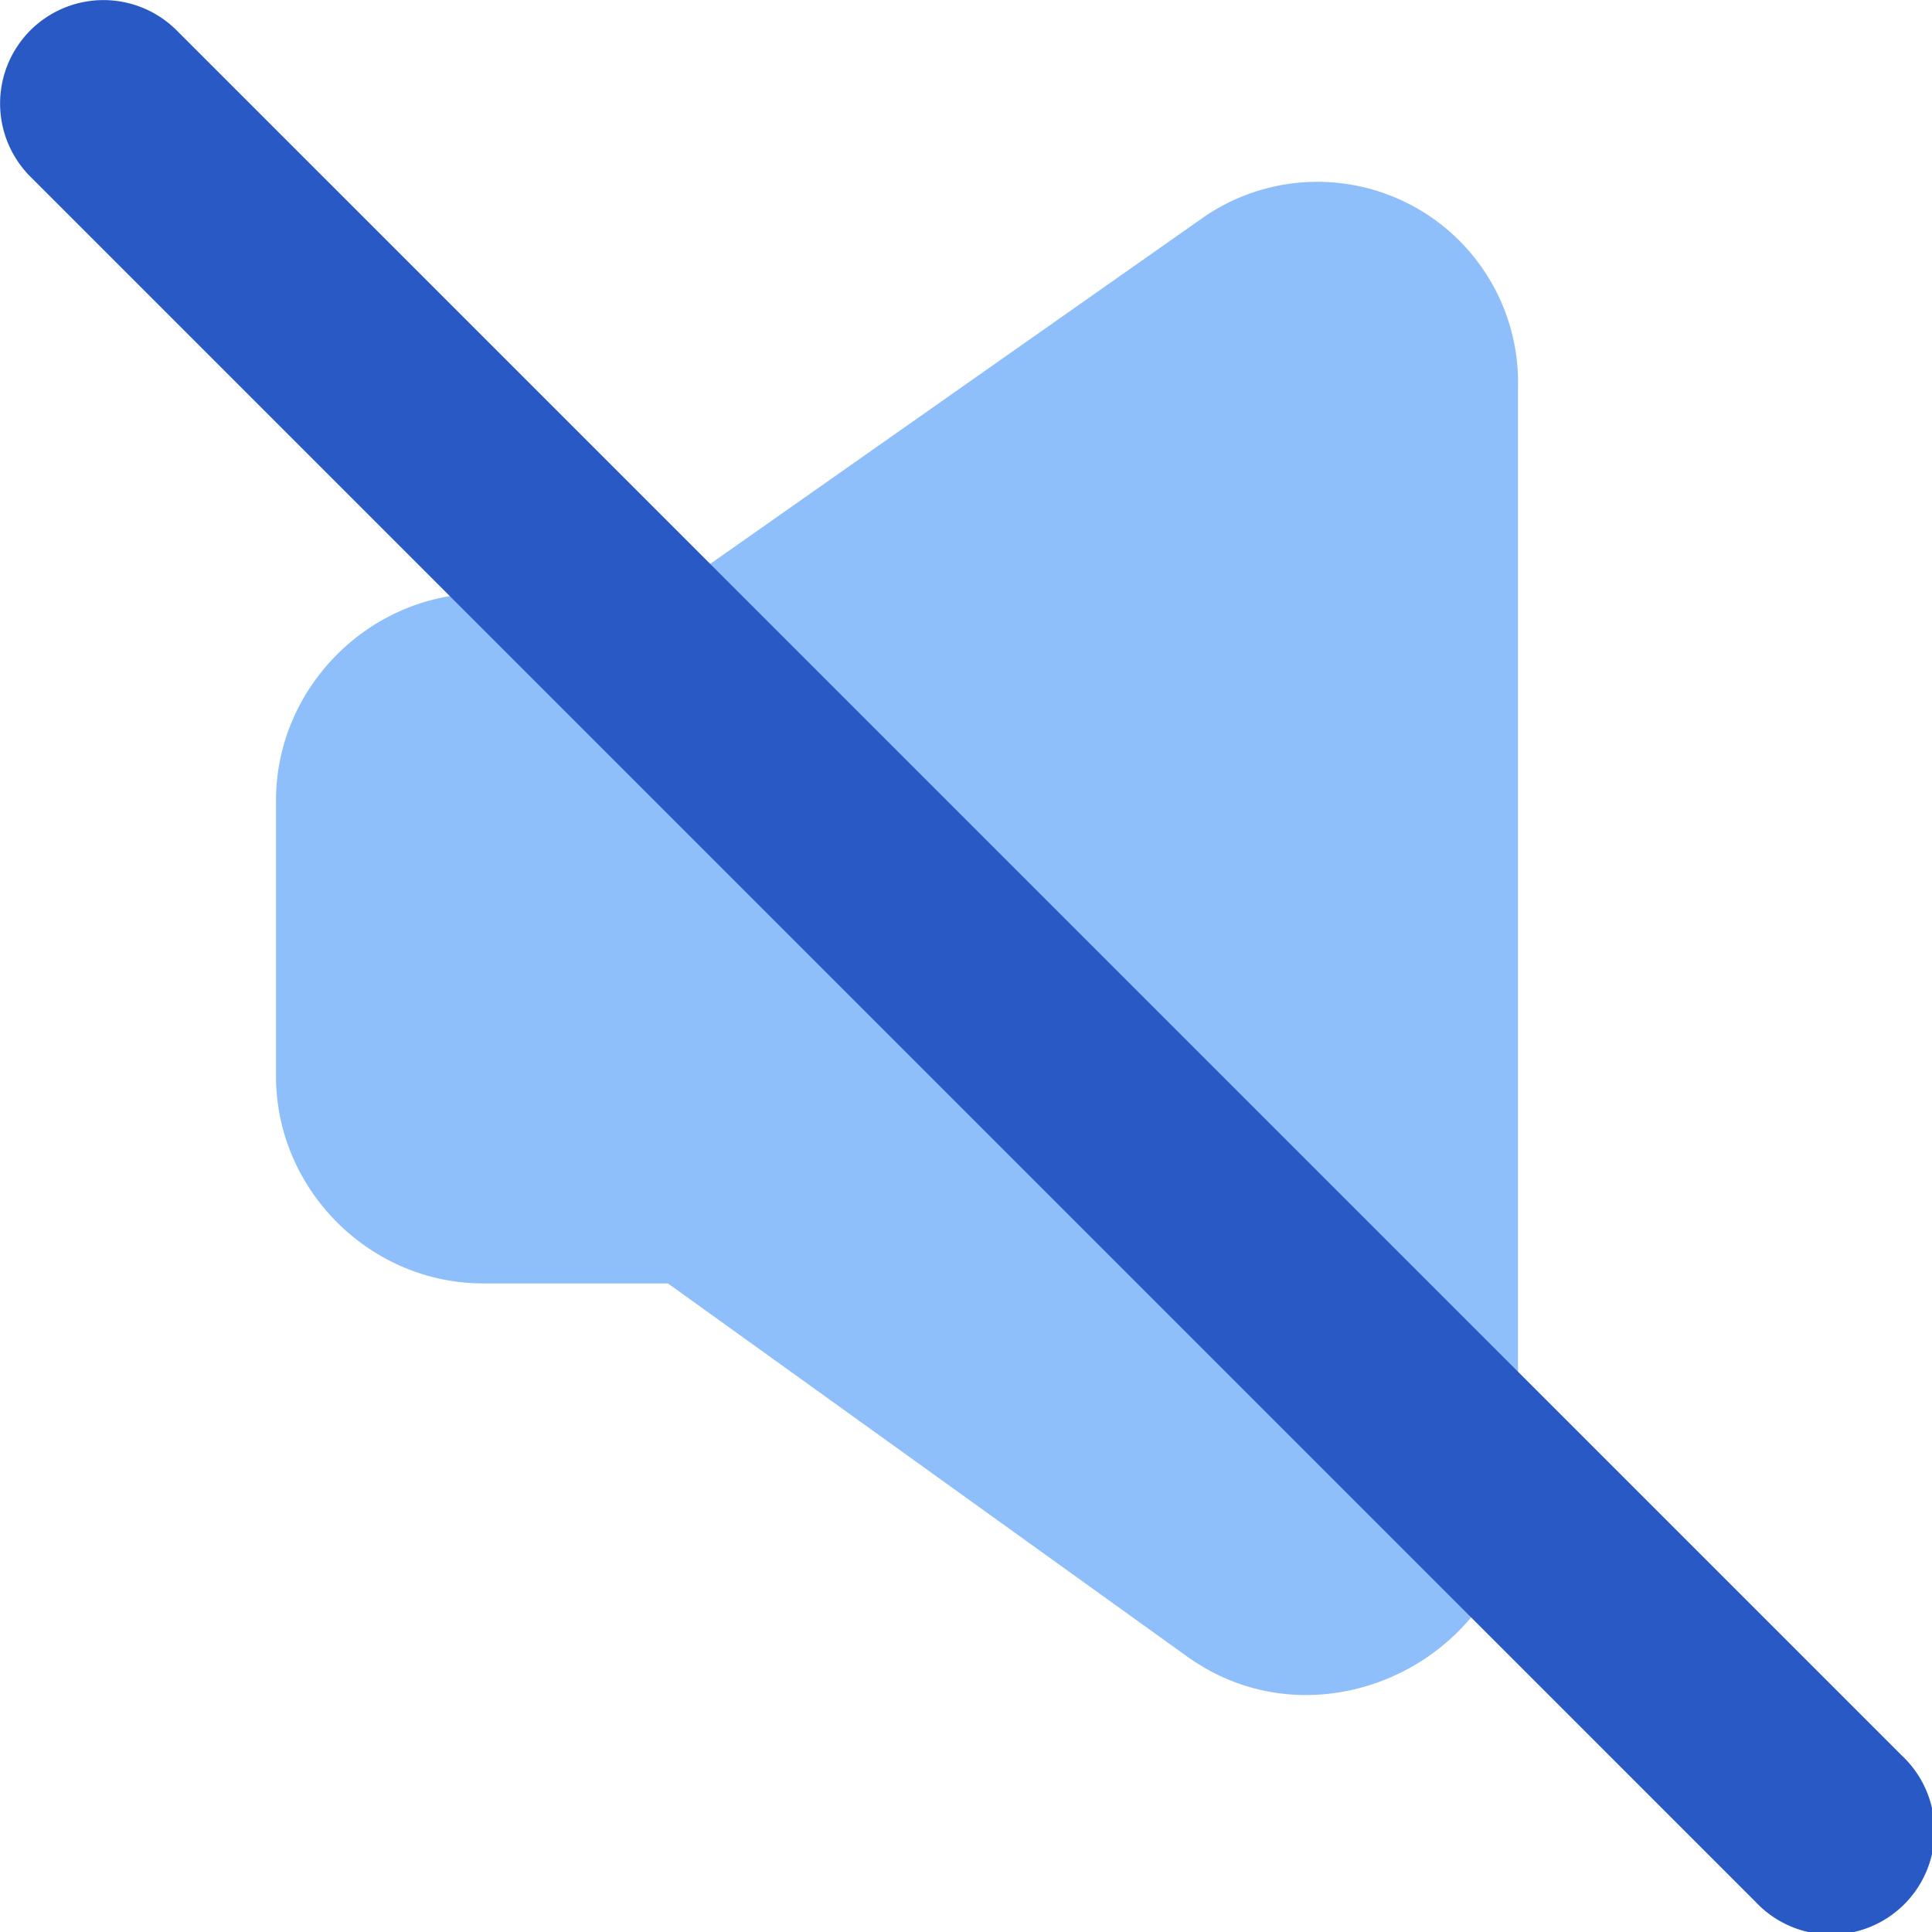 <svg xmlns="http://www.w3.org/2000/svg" fill="none" viewBox="0 0 14 14" id="Volume-Off--Streamline-Core"><desc>Volume Off Streamline Icon: https://streamlinehq.com</desc><g id="volume-off--speaker-music-mute-volume-control-audio-off-mute-entertainment"><path id="Union" fill="#8fbffa" fill-rule="evenodd" d="M8.716 1.578A1.454 1.454 0 0 1 11 2.805v8.005c-0.027 1.186 -1.403 1.883 -2.374 1.21l-0.008 -0.005L4.84 9.3H3.5C2.68 9.3 2 8.62 2 7.8v-2c0 -0.82 0.68 -1.5 1.5 -1.5h1.342l3.87 -2.719 0.004 -0.002Z" clip-rule="evenodd" stroke-width="1"></path><path id="Vector (Stroke)" fill="#2859c5" fill-rule="evenodd" d="M0.22 0.22a0.75 0.75 0 0 0 0 1.06l12.5 12.5a0.75 0.75 0 1 0 1.06 -1.06L1.28 0.22a0.75 0.75 0 0 0 -1.06 0Z" clip-rule="evenodd" stroke-width="1"></path></g></svg>